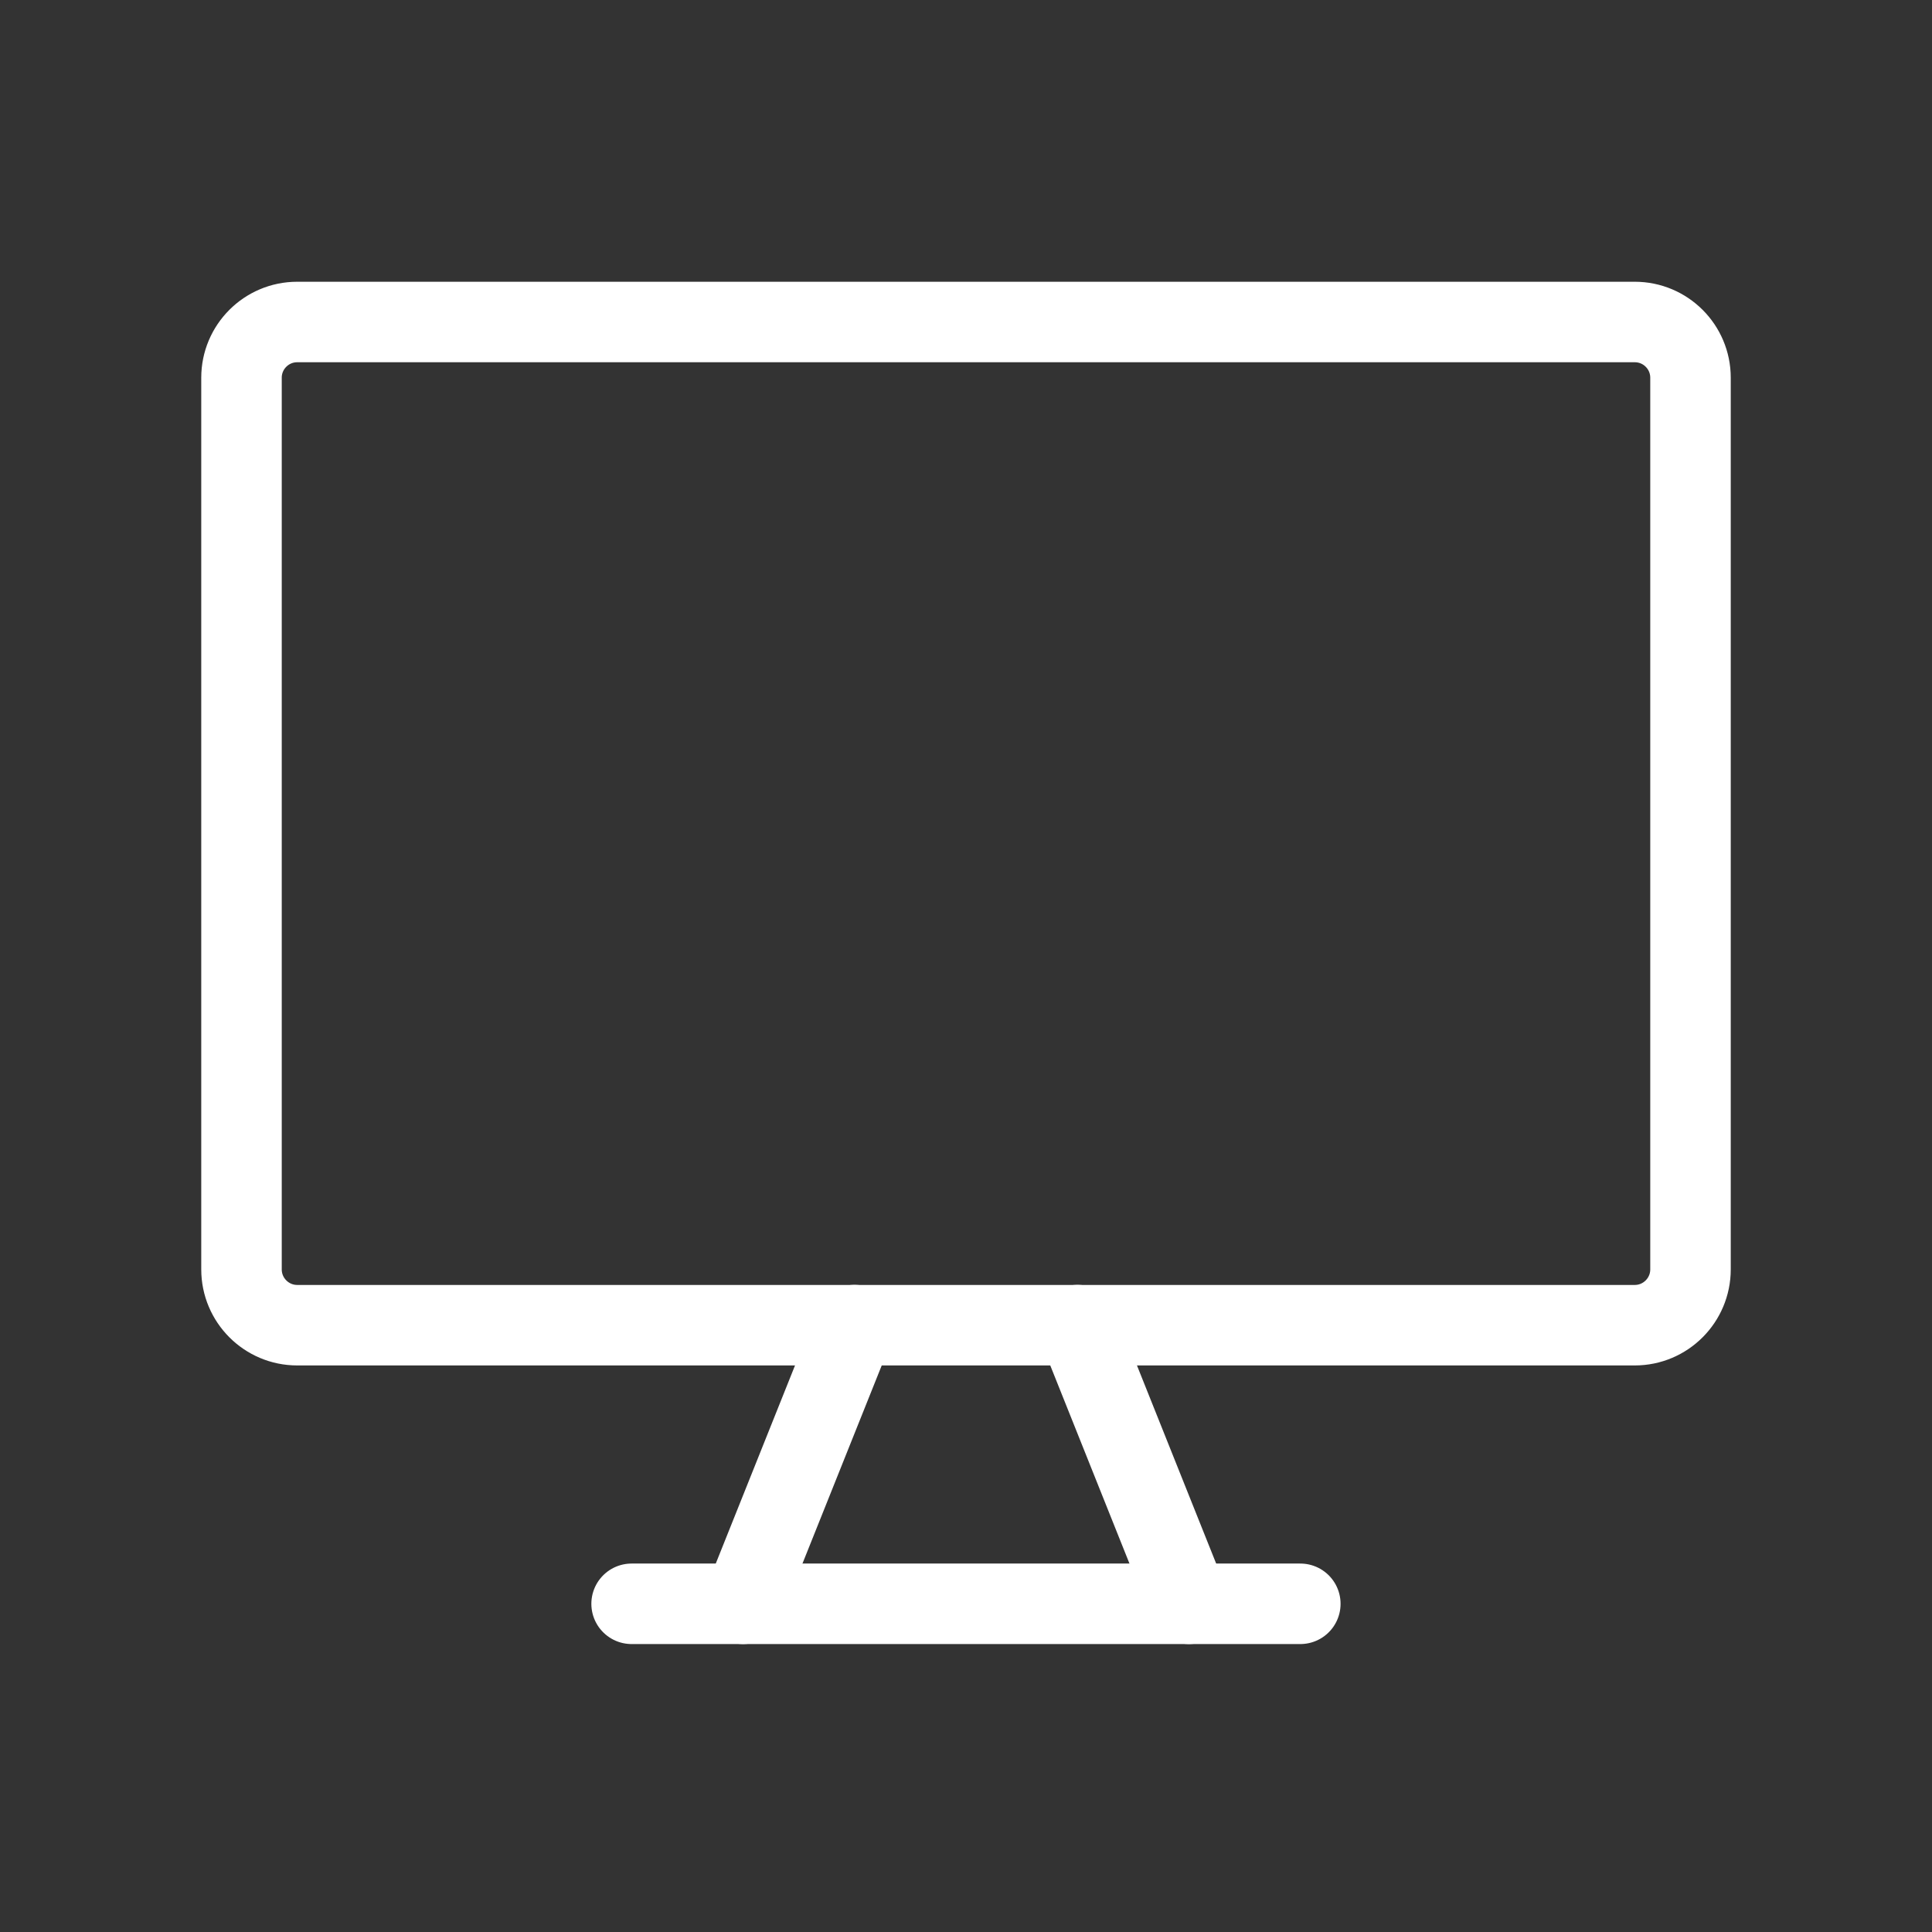 <svg width="24" height="24" viewBox="0 0 24 24" fill="none" xmlns="http://www.w3.org/2000/svg">
<rect x="0" y="0" width="24" height="24" fill="#333333" stroke="none"/>
<path d="M20.308 4H3.692C3.31 4 3 4.31 3 4.692V15.769C3 16.151 3.31 16.462 3.692 16.462H20.308C20.69 16.462 21 16.151 21 15.769V4.692C21 4.31 20.69 4 20.308 4Z" stroke="white" stroke-linecap="round" stroke-linejoin="round"/>
<path d="M10.615 16.461L9.23 19.923" stroke="white" stroke-linecap="round" stroke-linejoin="round"/>
<path d="M13.385 16.461L14.769 19.923" stroke="white" stroke-linecap="round" stroke-linejoin="round"/>
<path d="M7.846 19.923H16.153" stroke="white" stroke-linecap="round" stroke-linejoin="round"/>
</svg>
